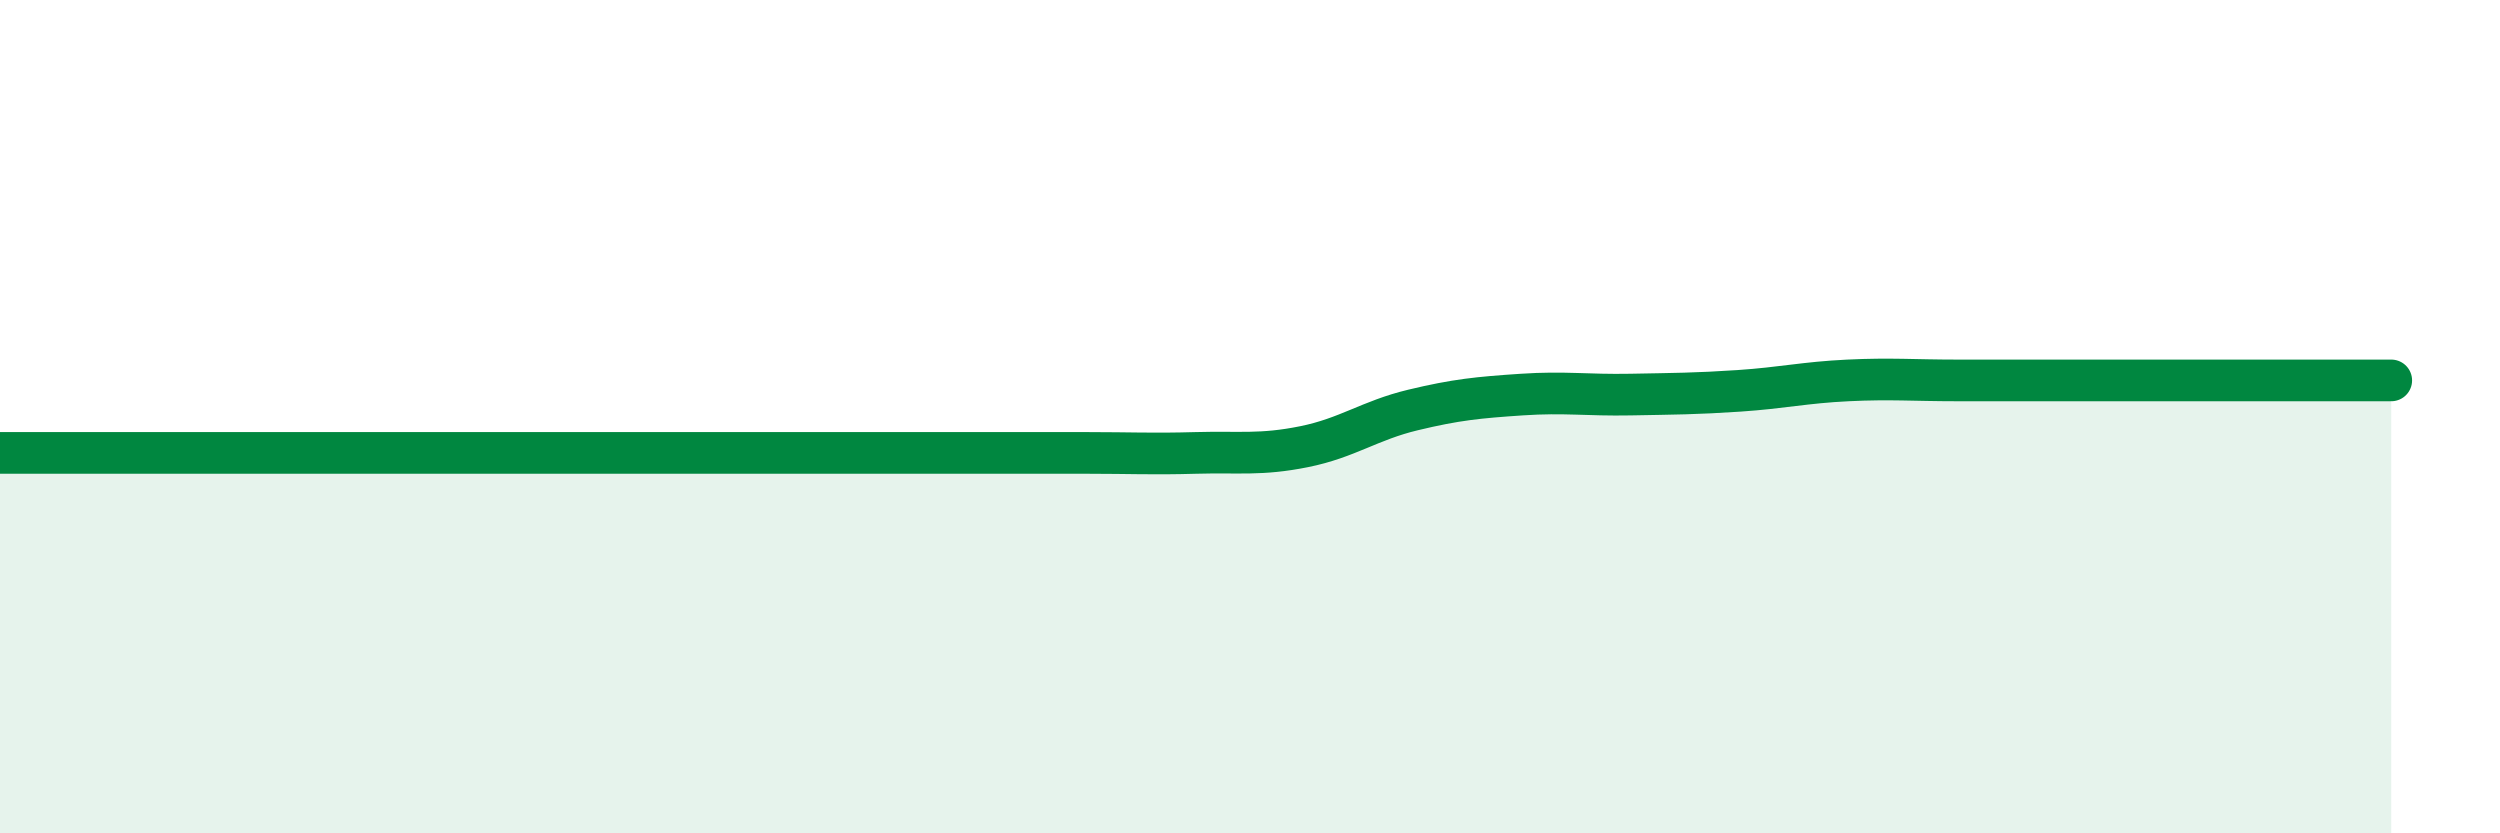 
    <svg width="60" height="20" viewBox="0 0 60 20" xmlns="http://www.w3.org/2000/svg">
      <path
        d="M 0,10.87 C 0.52,10.87 1.57,10.87 2.61,10.87 C 3.65,10.87 4.18,10.87 5.22,10.87 C 6.26,10.87 6.79,10.87 7.83,10.87 C 8.87,10.87 9.39,10.87 10.43,10.87 C 11.47,10.87 12,10.87 13.04,10.87 C 14.08,10.87 14.61,10.87 15.65,10.87 C 16.69,10.87 17.22,10.87 18.26,10.87 C 19.3,10.87 19.83,10.87 20.87,10.87 C 21.91,10.87 22.44,10.87 23.48,10.87 C 24.52,10.87 25.05,10.87 26.09,10.87 C 27.13,10.87 27.66,10.9 28.7,10.87 C 29.74,10.84 30.26,10.93 31.3,10.72 C 32.34,10.51 32.87,10.09 33.91,9.84 C 34.95,9.59 35.48,9.54 36.52,9.47 C 37.56,9.4 38.09,9.49 39.13,9.47 C 40.17,9.45 40.7,9.45 41.74,9.38 C 42.78,9.31 43.31,9.18 44.35,9.13 C 45.39,9.08 45.92,9.13 46.96,9.13 C 48,9.13 48.53,9.13 49.57,9.13 C 50.61,9.13 51.13,9.13 52.17,9.13 C 53.21,9.13 53.74,9.13 54.78,9.13 C 55.82,9.13 56.87,9.13 57.39,9.13L57.39 20L0 20Z"
        fill="#008740"
        opacity="0.1"
        stroke-linecap="round"
        stroke-linejoin="round"
      />
      <path
        d="M 0,10.87 C 0.52,10.87 1.57,10.87 2.61,10.87 C 3.65,10.87 4.18,10.87 5.22,10.87 C 6.26,10.87 6.79,10.87 7.83,10.87 C 8.87,10.87 9.39,10.87 10.43,10.87 C 11.47,10.87 12,10.87 13.04,10.87 C 14.08,10.87 14.61,10.87 15.65,10.87 C 16.69,10.87 17.22,10.87 18.26,10.87 C 19.3,10.87 19.83,10.87 20.87,10.87 C 21.91,10.87 22.44,10.87 23.48,10.87 C 24.52,10.87 25.05,10.87 26.09,10.87 C 27.13,10.87 27.66,10.9 28.7,10.87 C 29.74,10.84 30.26,10.93 31.3,10.72 C 32.34,10.51 32.87,10.09 33.91,9.84 C 34.95,9.59 35.48,9.54 36.52,9.47 C 37.56,9.4 38.09,9.49 39.13,9.47 C 40.17,9.45 40.7,9.45 41.74,9.38 C 42.78,9.31 43.31,9.18 44.35,9.13 C 45.39,9.08 45.92,9.13 46.96,9.13 C 48,9.13 48.53,9.13 49.57,9.13 C 50.61,9.13 51.13,9.13 52.17,9.13 C 53.21,9.13 53.74,9.13 54.78,9.13 C 55.82,9.13 56.87,9.13 57.39,9.13"
        stroke="#008740"
        stroke-width="1"
        fill="none"
        stroke-linecap="round"
        stroke-linejoin="round"
      />
    </svg>
  